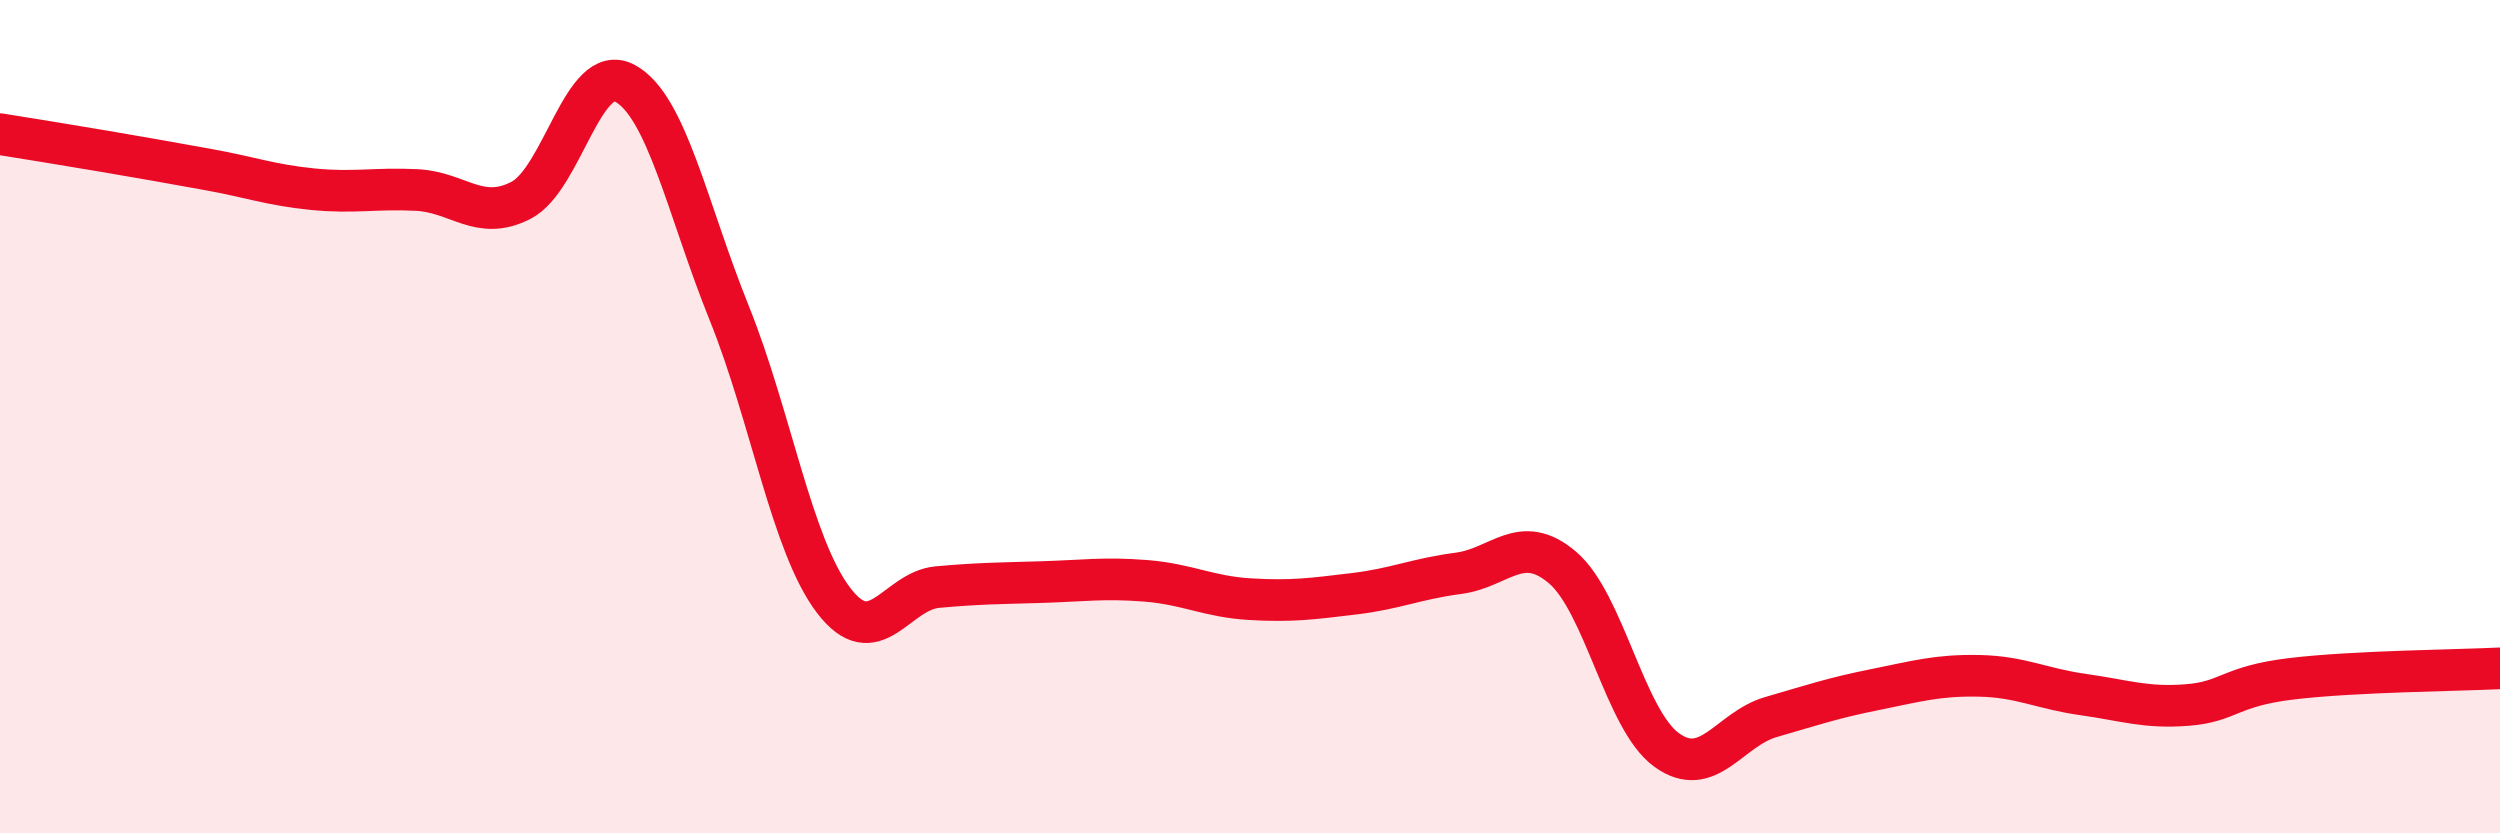 
    <svg width="60" height="20" viewBox="0 0 60 20" xmlns="http://www.w3.org/2000/svg">
      <path
        d="M 0,3.22 C 0.5,3.3 1.5,3.46 2.5,3.63 C 3.5,3.8 4,3.89 5,4.07 C 6,4.25 6.5,4.44 7.5,4.54 C 8.5,4.64 9,4.51 10,4.56 C 11,4.61 11.5,5.32 12.5,4.81 C 13.5,4.3 14,1.46 15,2 C 16,2.54 16.5,5.03 17.5,7.51 C 18.5,9.99 19,13.08 20,14.4 C 21,15.72 21.5,14.18 22.5,14.09 C 23.5,14 24,14 25,13.97 C 26,13.94 26.5,13.86 27.5,13.94 C 28.5,14.02 29,14.32 30,14.38 C 31,14.44 31.5,14.37 32.5,14.25 C 33.5,14.13 34,13.89 35,13.76 C 36,13.63 36.5,12.77 37.5,13.62 C 38.5,14.47 39,17.28 40,18 C 41,18.72 41.5,17.5 42.5,17.21 C 43.5,16.92 44,16.75 45,16.55 C 46,16.35 46.5,16.2 47.5,16.22 C 48.5,16.24 49,16.53 50,16.67 C 51,16.81 51.5,17 52.5,16.92 C 53.5,16.84 53.5,16.47 55,16.29 C 56.5,16.11 59,16.09 60,16.04L60 20L0 20Z"
        fill="#EB0A25"
        opacity="0.1"
        stroke-linecap="round"
        stroke-linejoin="round"
      />
      <path
        d="M 0,3.22 C 0.5,3.3 1.5,3.46 2.5,3.63 C 3.5,3.8 4,3.89 5,4.07 C 6,4.25 6.5,4.44 7.5,4.54 C 8.5,4.64 9,4.51 10,4.56 C 11,4.61 11.5,5.32 12.5,4.81 C 13.5,4.3 14,1.46 15,2 C 16,2.54 16.5,5.03 17.5,7.51 C 18.5,9.99 19,13.08 20,14.4 C 21,15.72 21.5,14.18 22.5,14.09 C 23.5,14 24,14 25,13.97 C 26,13.94 26.5,13.86 27.5,13.94 C 28.5,14.02 29,14.32 30,14.38 C 31,14.44 31.5,14.37 32.5,14.25 C 33.5,14.13 34,13.89 35,13.76 C 36,13.63 36.5,12.77 37.5,13.62 C 38.5,14.47 39,17.28 40,18 C 41,18.72 41.5,17.5 42.5,17.21 C 43.5,16.92 44,16.75 45,16.55 C 46,16.35 46.5,16.2 47.5,16.22 C 48.5,16.24 49,16.53 50,16.67 C 51,16.81 51.5,17 52.5,16.92 C 53.5,16.84 53.5,16.47 55,16.29 C 56.5,16.11 59,16.09 60,16.04"
        stroke="#EB0A25"
        stroke-width="1"
        fill="none"
        stroke-linecap="round"
        stroke-linejoin="round"
      />
    </svg>
  